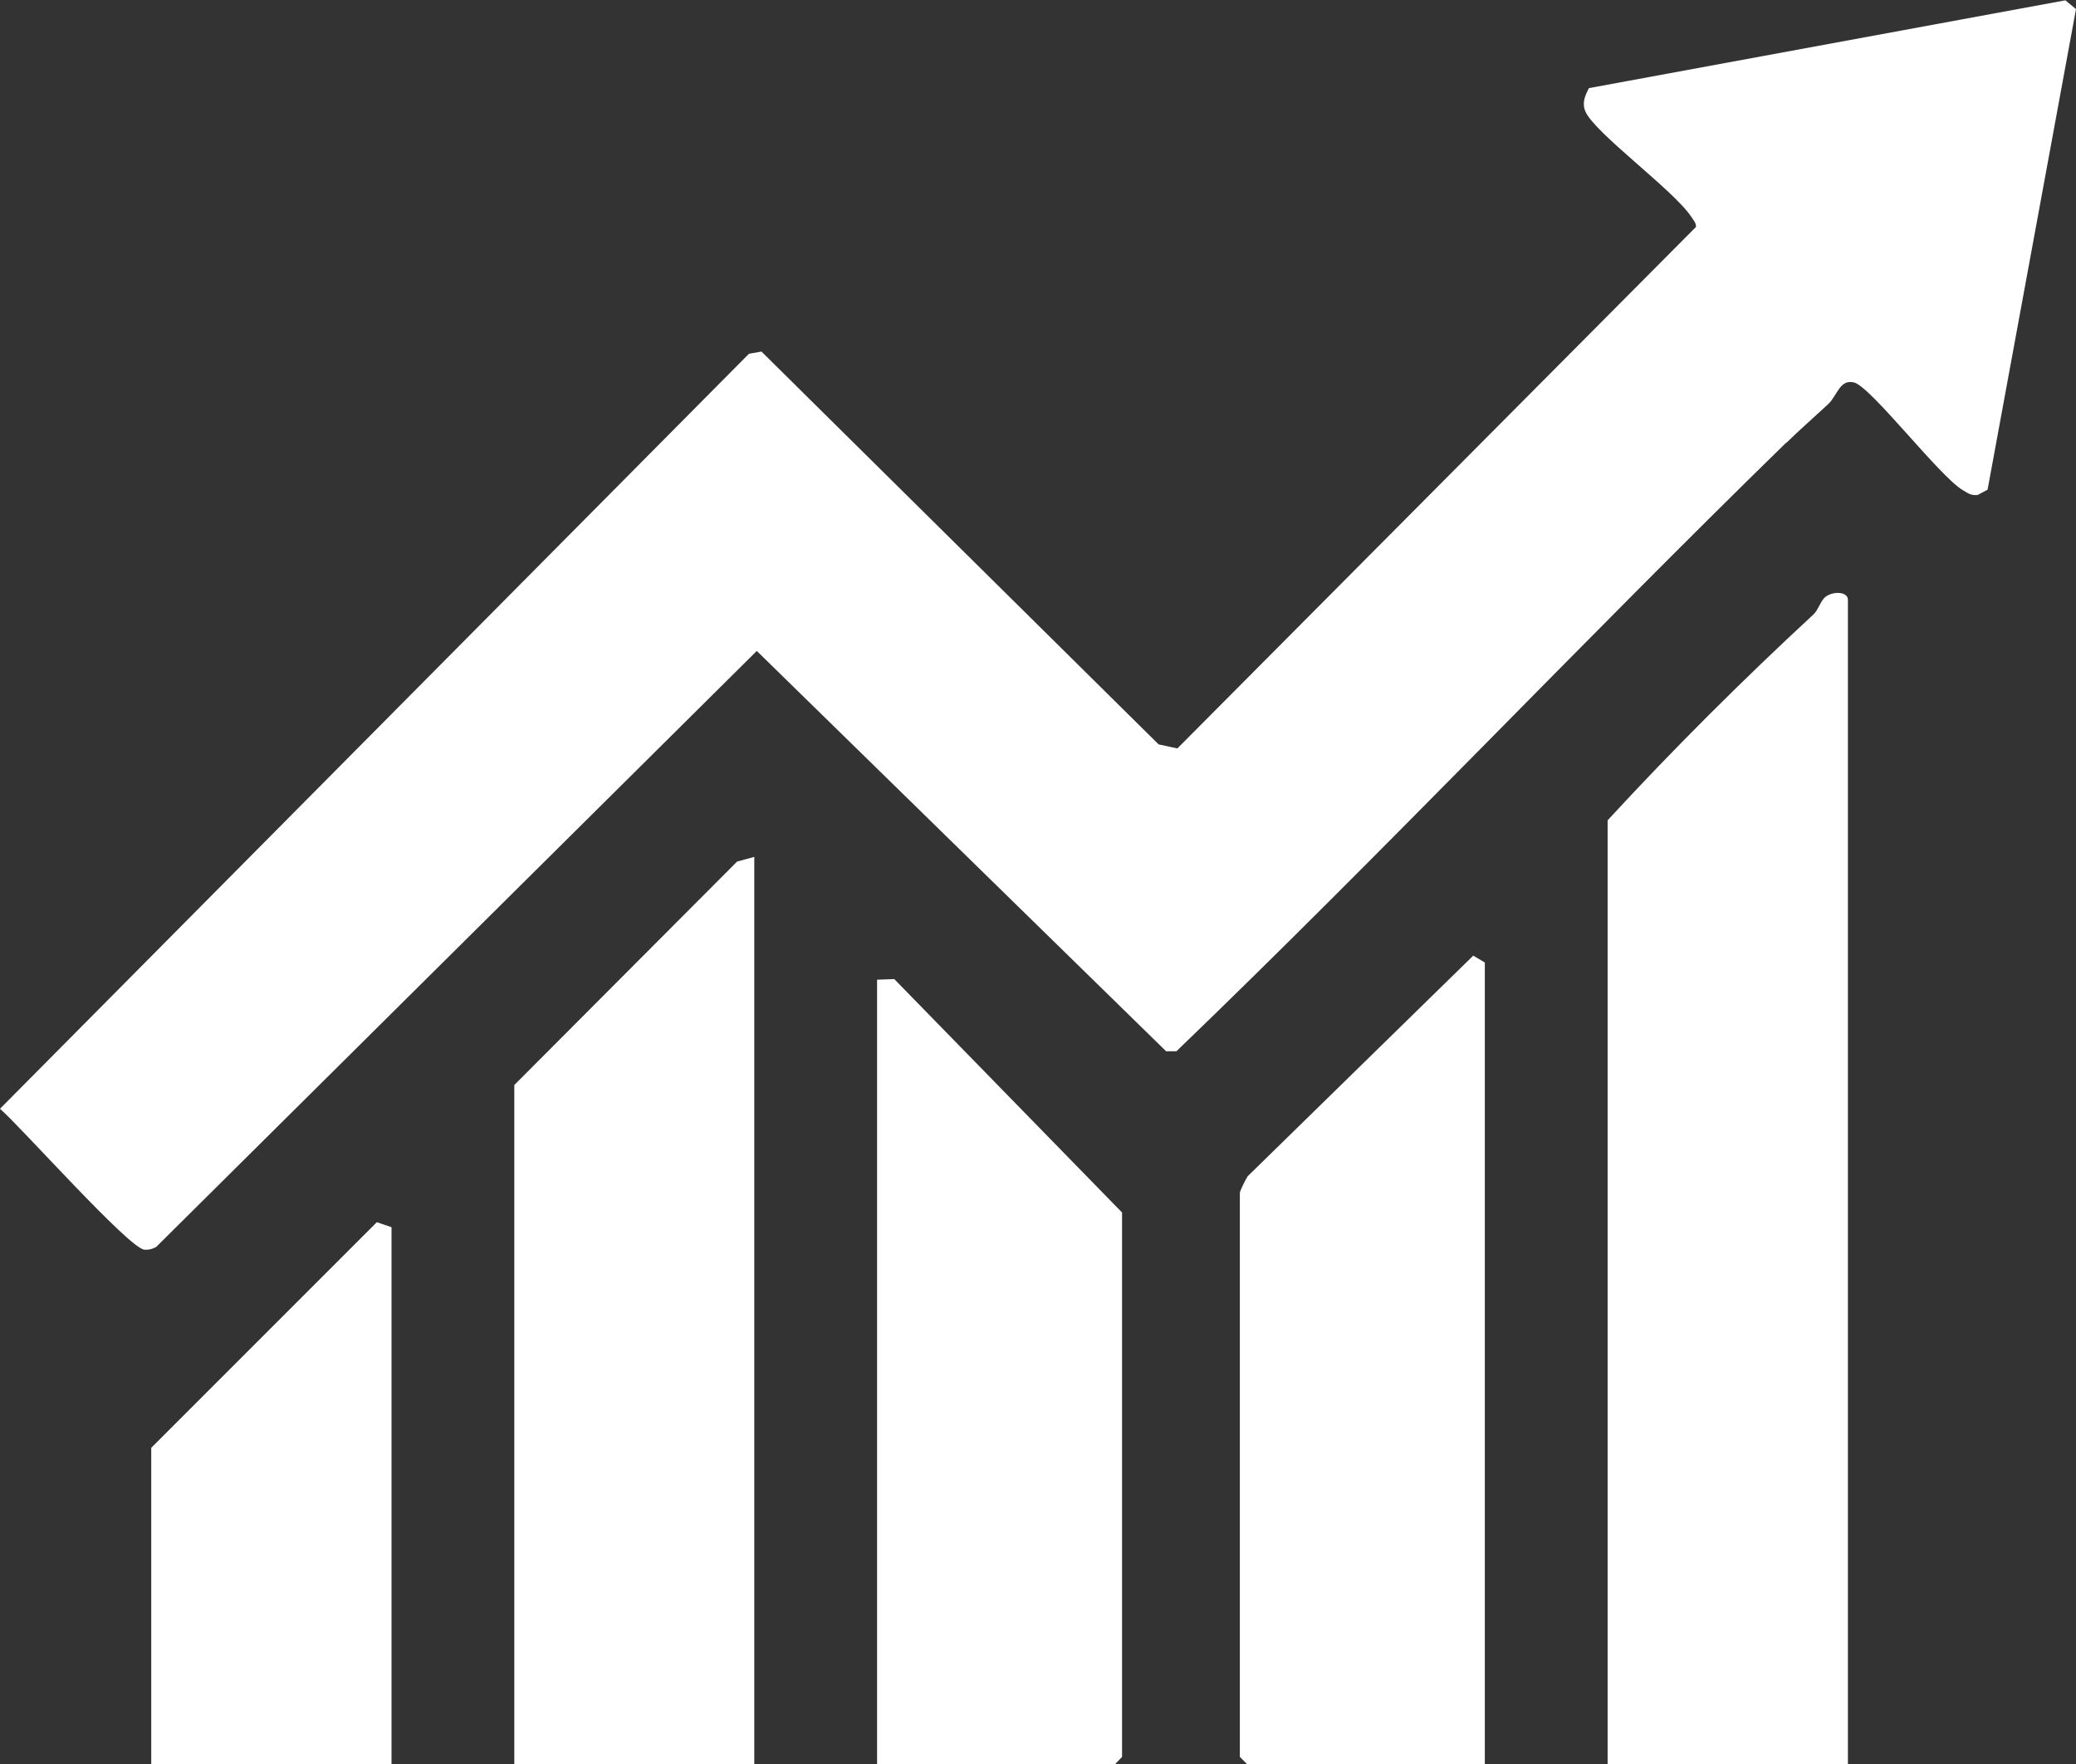 <?xml version="1.0" encoding="UTF-8"?>
<svg id="Layer_2" data-name="Layer 2" xmlns="http://www.w3.org/2000/svg" viewBox="0 0 66.44 56.46">
  <rect x="0" y="0" width="66.44" height="56.46" fill="#333333" stroke="none"/>
  <defs>
    <style>
      .cls-1 {
        fill: #fff;
      }
    </style>
  </defs>
  <g id="Layer_1-2" data-name="Layer 1">
    <g id="KuNwVv">
      <g>
        <path class="cls-1" d="M57.17,14.16c-6.57,6.41-12.89,13.1-19.52,19.48h-.33s-13.1-12.81-13.1-12.81L5,39.9c-.12.07-.24.1-.38.09-.5-.05-3.93-3.91-4.62-4.51L23.97,11.32l.4-.07,12.71,12.57.6.13L54.28,7.26c0-.14-.09-.22-.15-.32-.57-.86-3.08-2.67-3.39-3.37-.12-.28-.01-.51.11-.75l15.25-2.81.34.28-2.83,15.38-.32.17c-.22.02-.31-.06-.48-.16-.74-.44-2.93-3.3-3.47-3.44-.46-.12-.54.42-.83.69-.45.42-.91.82-1.35,1.25Z"/>
        <path class="cls-1" d="M59.14,56.46h-7.69v-30.21c2.09-2.27,4.32-4.49,6.59-6.59.15-.14.23-.44.38-.56.27-.2.72-.16.72.09v37.27Z"/>
        <polygon class="cls-1" points="24.14 27.42 24.14 56.46 16.46 56.46 16.46 34.72 23.59 27.57 24.14 27.42"/>
        <path class="cls-1" d="M47.53,56.46h-7.61l-.24-.24v-18.05c0-.06.19-.44.25-.53l7.22-7.06.37.22v25.66Z"/>
        <polygon class="cls-1" points="28.07 56.46 28.07 31.35 28.62 31.33 35.91 38.8 35.91 56.22 35.68 56.46 28.07 56.46"/>
        <polygon class="cls-1" points="12.53 56.46 4.84 56.46 4.84 46.33 12.06 39.11 12.53 39.27 12.53 56.46"/>
      </g>
    </g>
  </g>
</svg>